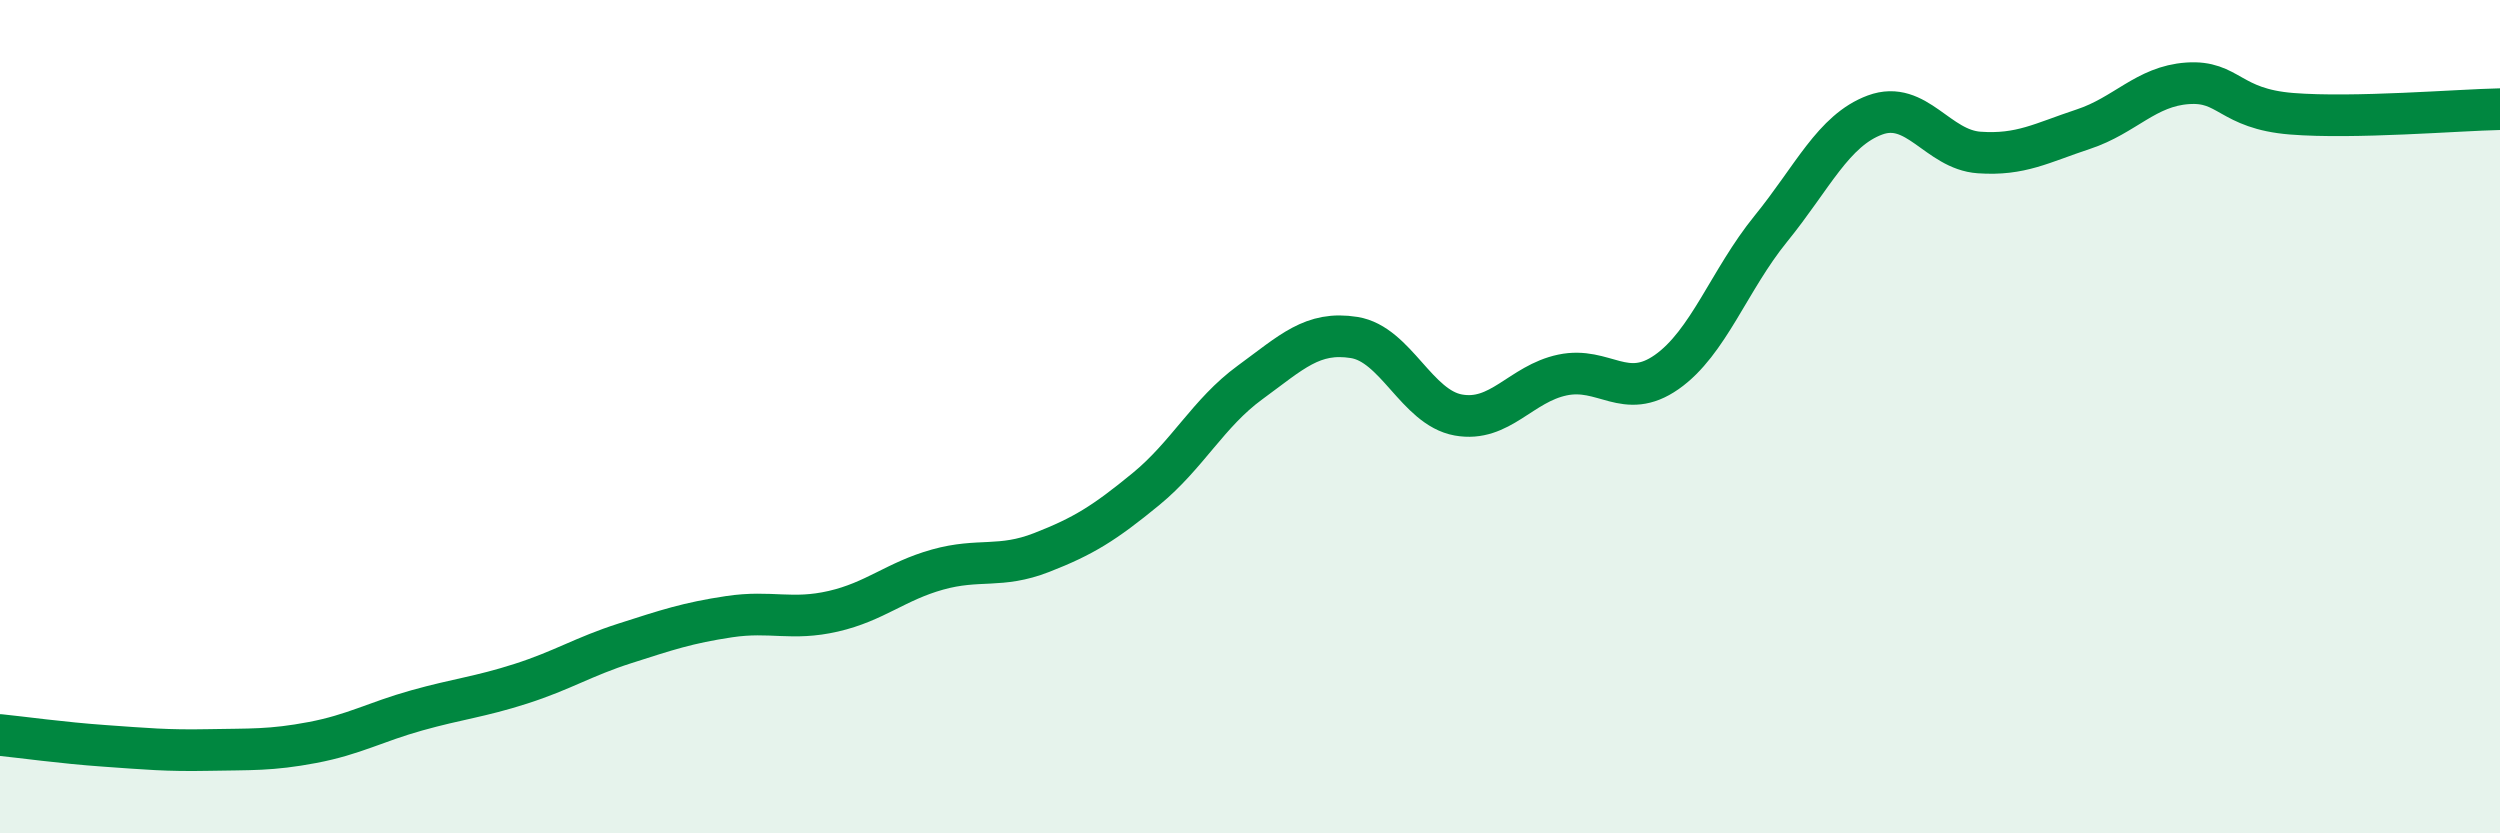 
    <svg width="60" height="20" viewBox="0 0 60 20" xmlns="http://www.w3.org/2000/svg">
      <path
        d="M 0,17.64 C 0.5,17.69 1.5,17.83 2.5,17.9 C 3.5,17.97 4,18.02 5,18 C 6,17.98 6.5,18.01 7.5,17.82 C 8.5,17.63 9,17.33 10,17.05 C 11,16.77 11.5,16.73 12.5,16.41 C 13.5,16.09 14,15.76 15,15.44 C 16,15.12 16.5,14.95 17.5,14.8 C 18.5,14.65 19,14.9 20,14.67 C 21,14.44 21.5,13.95 22.5,13.67 C 23.5,13.39 24,13.65 25,13.26 C 26,12.87 26.5,12.56 27.5,11.74 C 28.5,10.92 29,9.91 30,9.18 C 31,8.45 31.5,7.94 32.5,8.1 C 33.5,8.26 34,9.78 35,9.96 C 36,10.14 36.5,9.21 37.5,9 C 38.5,8.79 39,9.63 40,8.93 C 41,8.23 41.5,6.72 42.5,5.49 C 43.5,4.26 44,3.13 45,2.76 C 46,2.39 46.5,3.59 47.5,3.66 C 48.5,3.73 49,3.43 50,3.1 C 51,2.77 51.5,2.07 52.5,2 C 53.5,1.93 53.5,2.61 55,2.73 C 56.5,2.85 59,2.64 60,2.62L60 20L0 20Z"
        fill="#008740"
        opacity="0.1"
        stroke-linecap="round"
        stroke-linejoin="round"
      />
      <path
        d="M 0,17.64 C 0.5,17.69 1.5,17.83 2.5,17.9 C 3.5,17.97 4,18.02 5,18 C 6,17.98 6.5,18.01 7.5,17.82 C 8.5,17.63 9,17.33 10,17.05 C 11,16.77 11.5,16.73 12.5,16.41 C 13.5,16.09 14,15.76 15,15.44 C 16,15.12 16.5,14.95 17.5,14.8 C 18.5,14.65 19,14.9 20,14.67 C 21,14.44 21.5,13.95 22.5,13.67 C 23.5,13.39 24,13.65 25,13.26 C 26,12.87 26.5,12.56 27.5,11.74 C 28.5,10.92 29,9.91 30,9.18 C 31,8.45 31.5,7.94 32.5,8.1 C 33.5,8.26 34,9.78 35,9.96 C 36,10.14 36.5,9.21 37.5,9 C 38.5,8.79 39,9.63 40,8.93 C 41,8.23 41.5,6.72 42.5,5.49 C 43.5,4.26 44,3.13 45,2.76 C 46,2.39 46.5,3.59 47.5,3.66 C 48.5,3.73 49,3.43 50,3.1 C 51,2.77 51.5,2.07 52.5,2 C 53.5,1.93 53.5,2.61 55,2.73 C 56.5,2.85 59,2.64 60,2.62"
        stroke="#008740"
        stroke-width="1"
        fill="none"
        stroke-linecap="round"
        stroke-linejoin="round"
      />
    </svg>
  